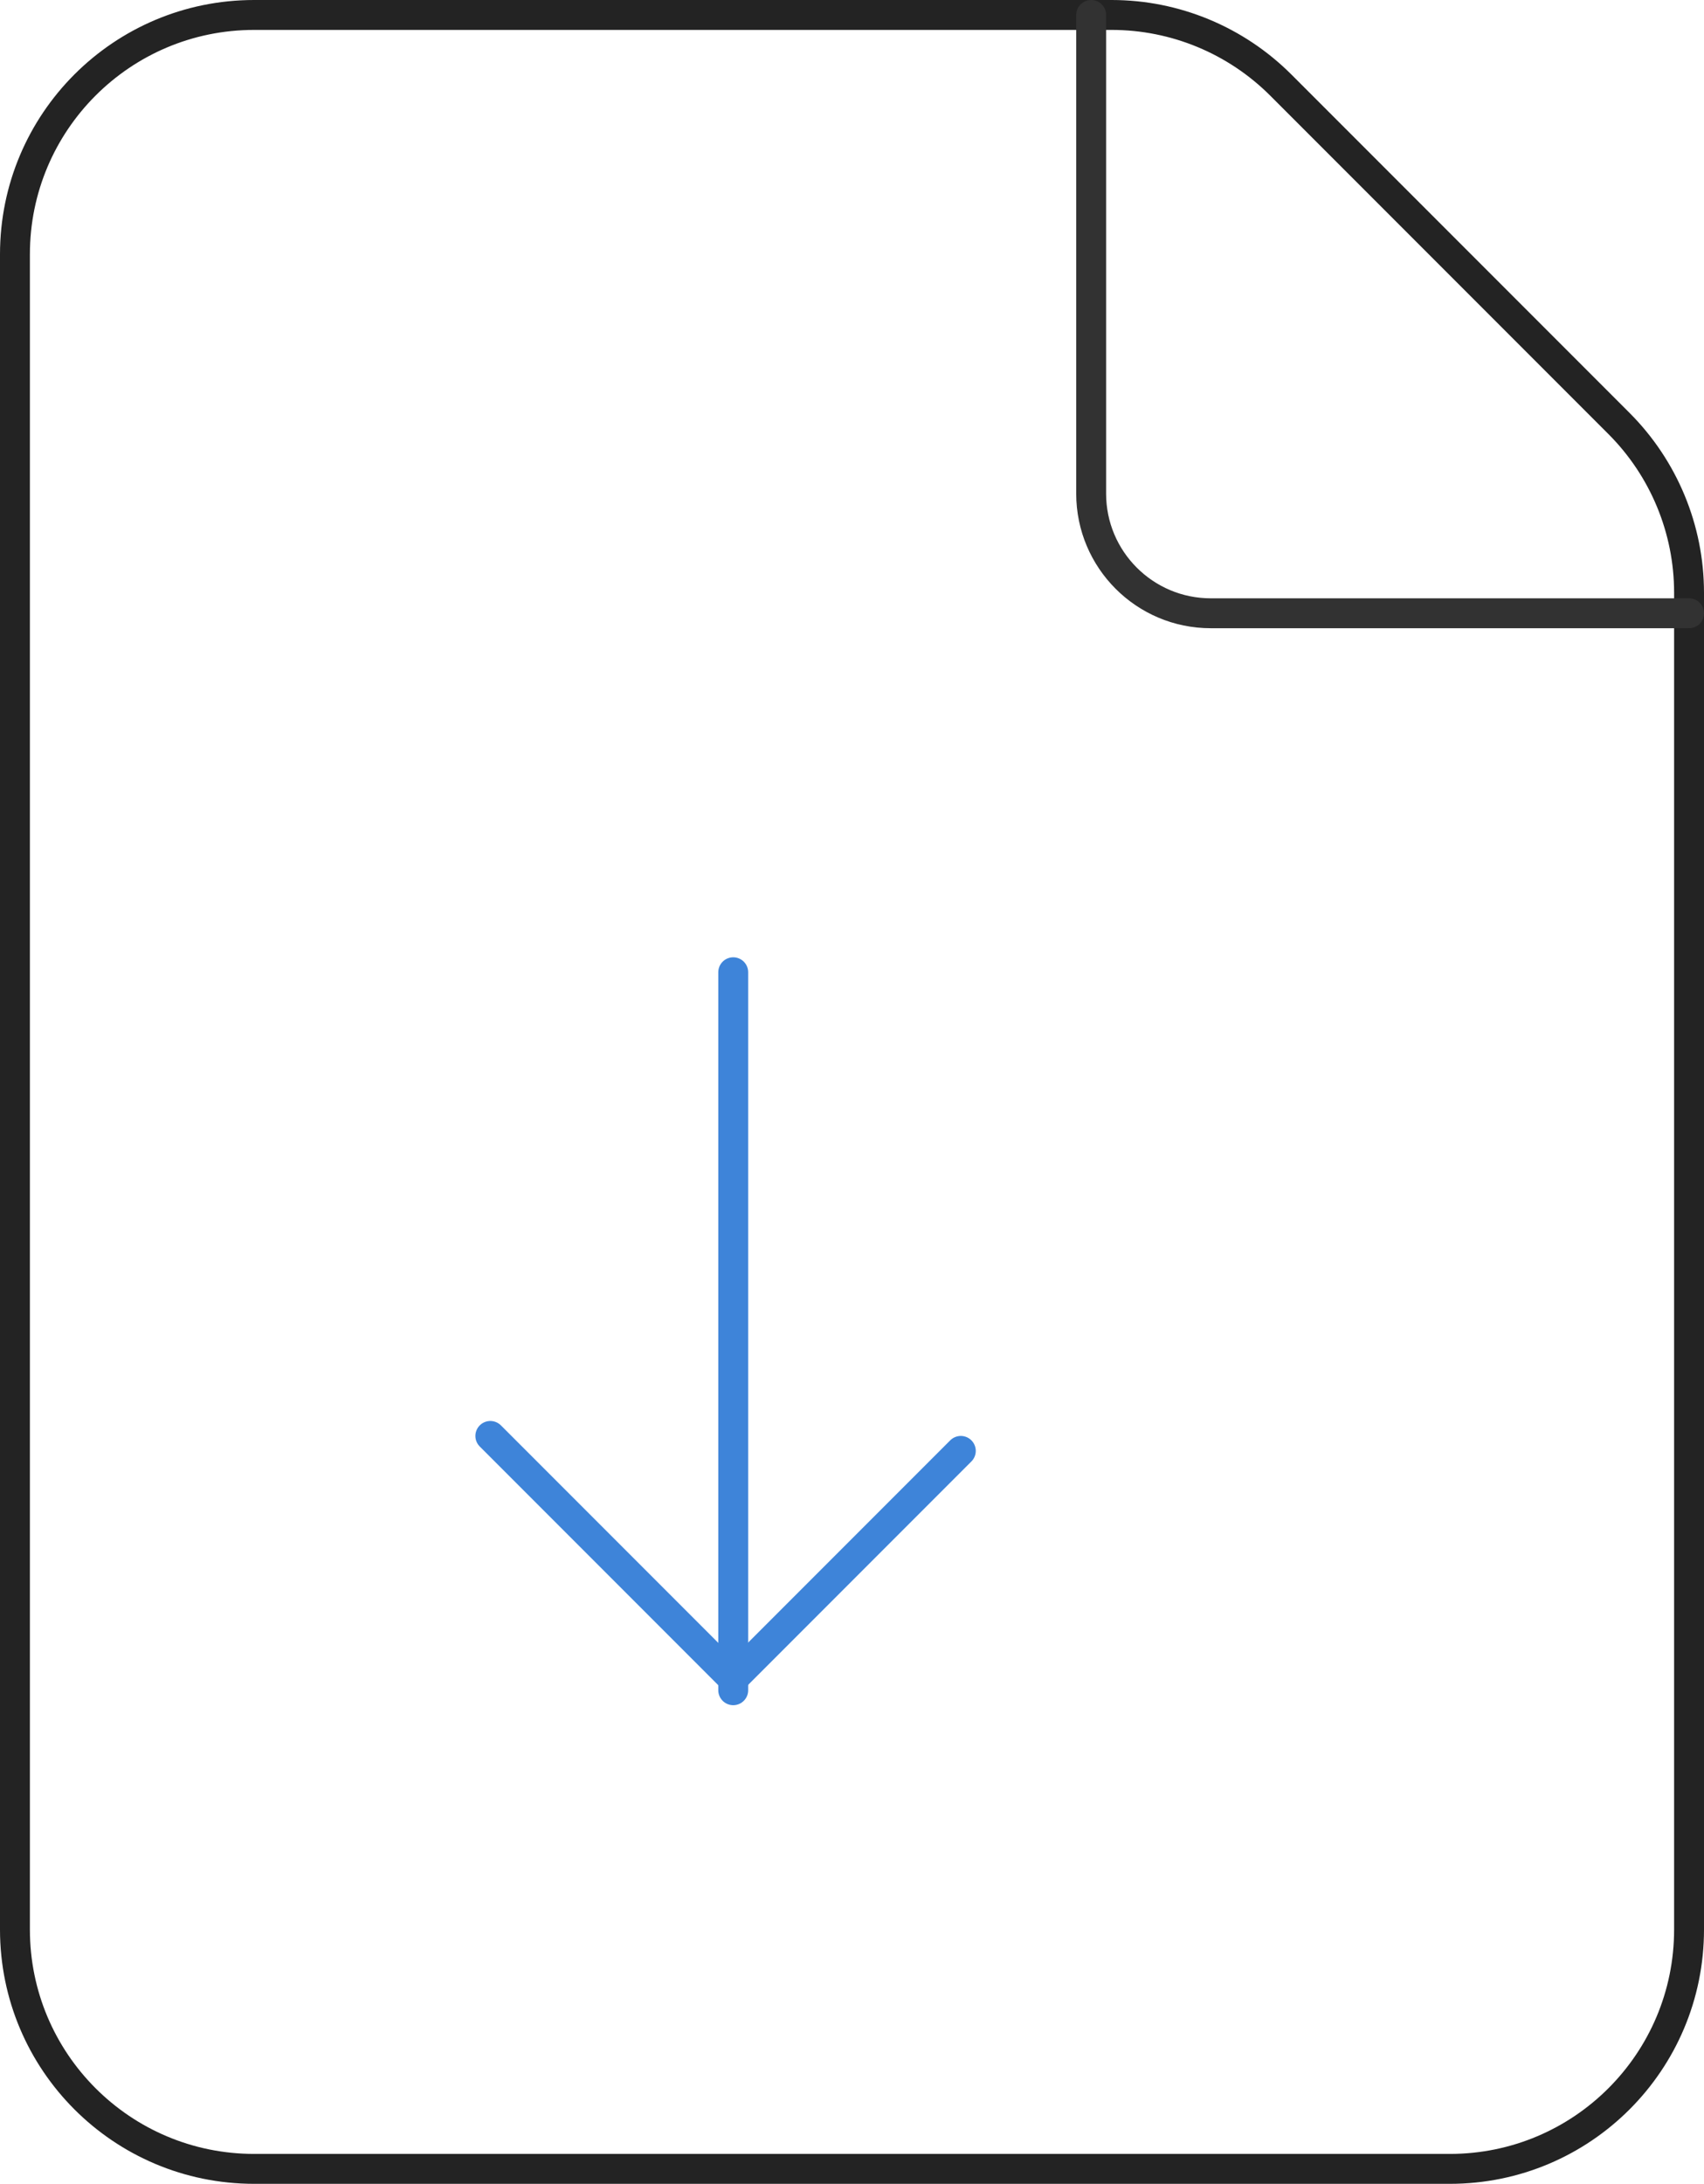 <svg width="57" height="73" viewBox="0 0 57 73" fill="none" xmlns="http://www.w3.org/2000/svg">
<path d="M54.156 14.156L42.844 2.844C41.344 1.344 39.308 0.5 37.188 0.5H8.5C4.08 0.5 0.5 4.08 0.5 8.5V64.5C0.5 68.92 4.08 72.5 8.5 72.5H48.5C52.92 72.5 56.5 68.92 56.5 64.5V19.812C56.5 17.692 55.656 15.656 54.156 14.156V14.156Z" stroke="#232323" stroke-linecap="round" stroke-linejoin="round"/>
<path d="M24.522 56.12L16.402 48" stroke="#3E84D9" stroke-linecap="round" stroke-linejoin="round"/>
<path d="M32.14 48.5L24.5 56.14" stroke="#3E84D9" stroke-linecap="round" stroke-linejoin="round"/>
<path d="M24.527 56.5V32.5" stroke="#3E84D9" stroke-linecap="round" stroke-linejoin="round"/>
<path d="M56.5 20.5H40.5C38.292 20.5 36.5 18.708 36.5 16.5V0.5" stroke="#323232" stroke-linecap="round" stroke-linejoin="round"/>
</svg>
